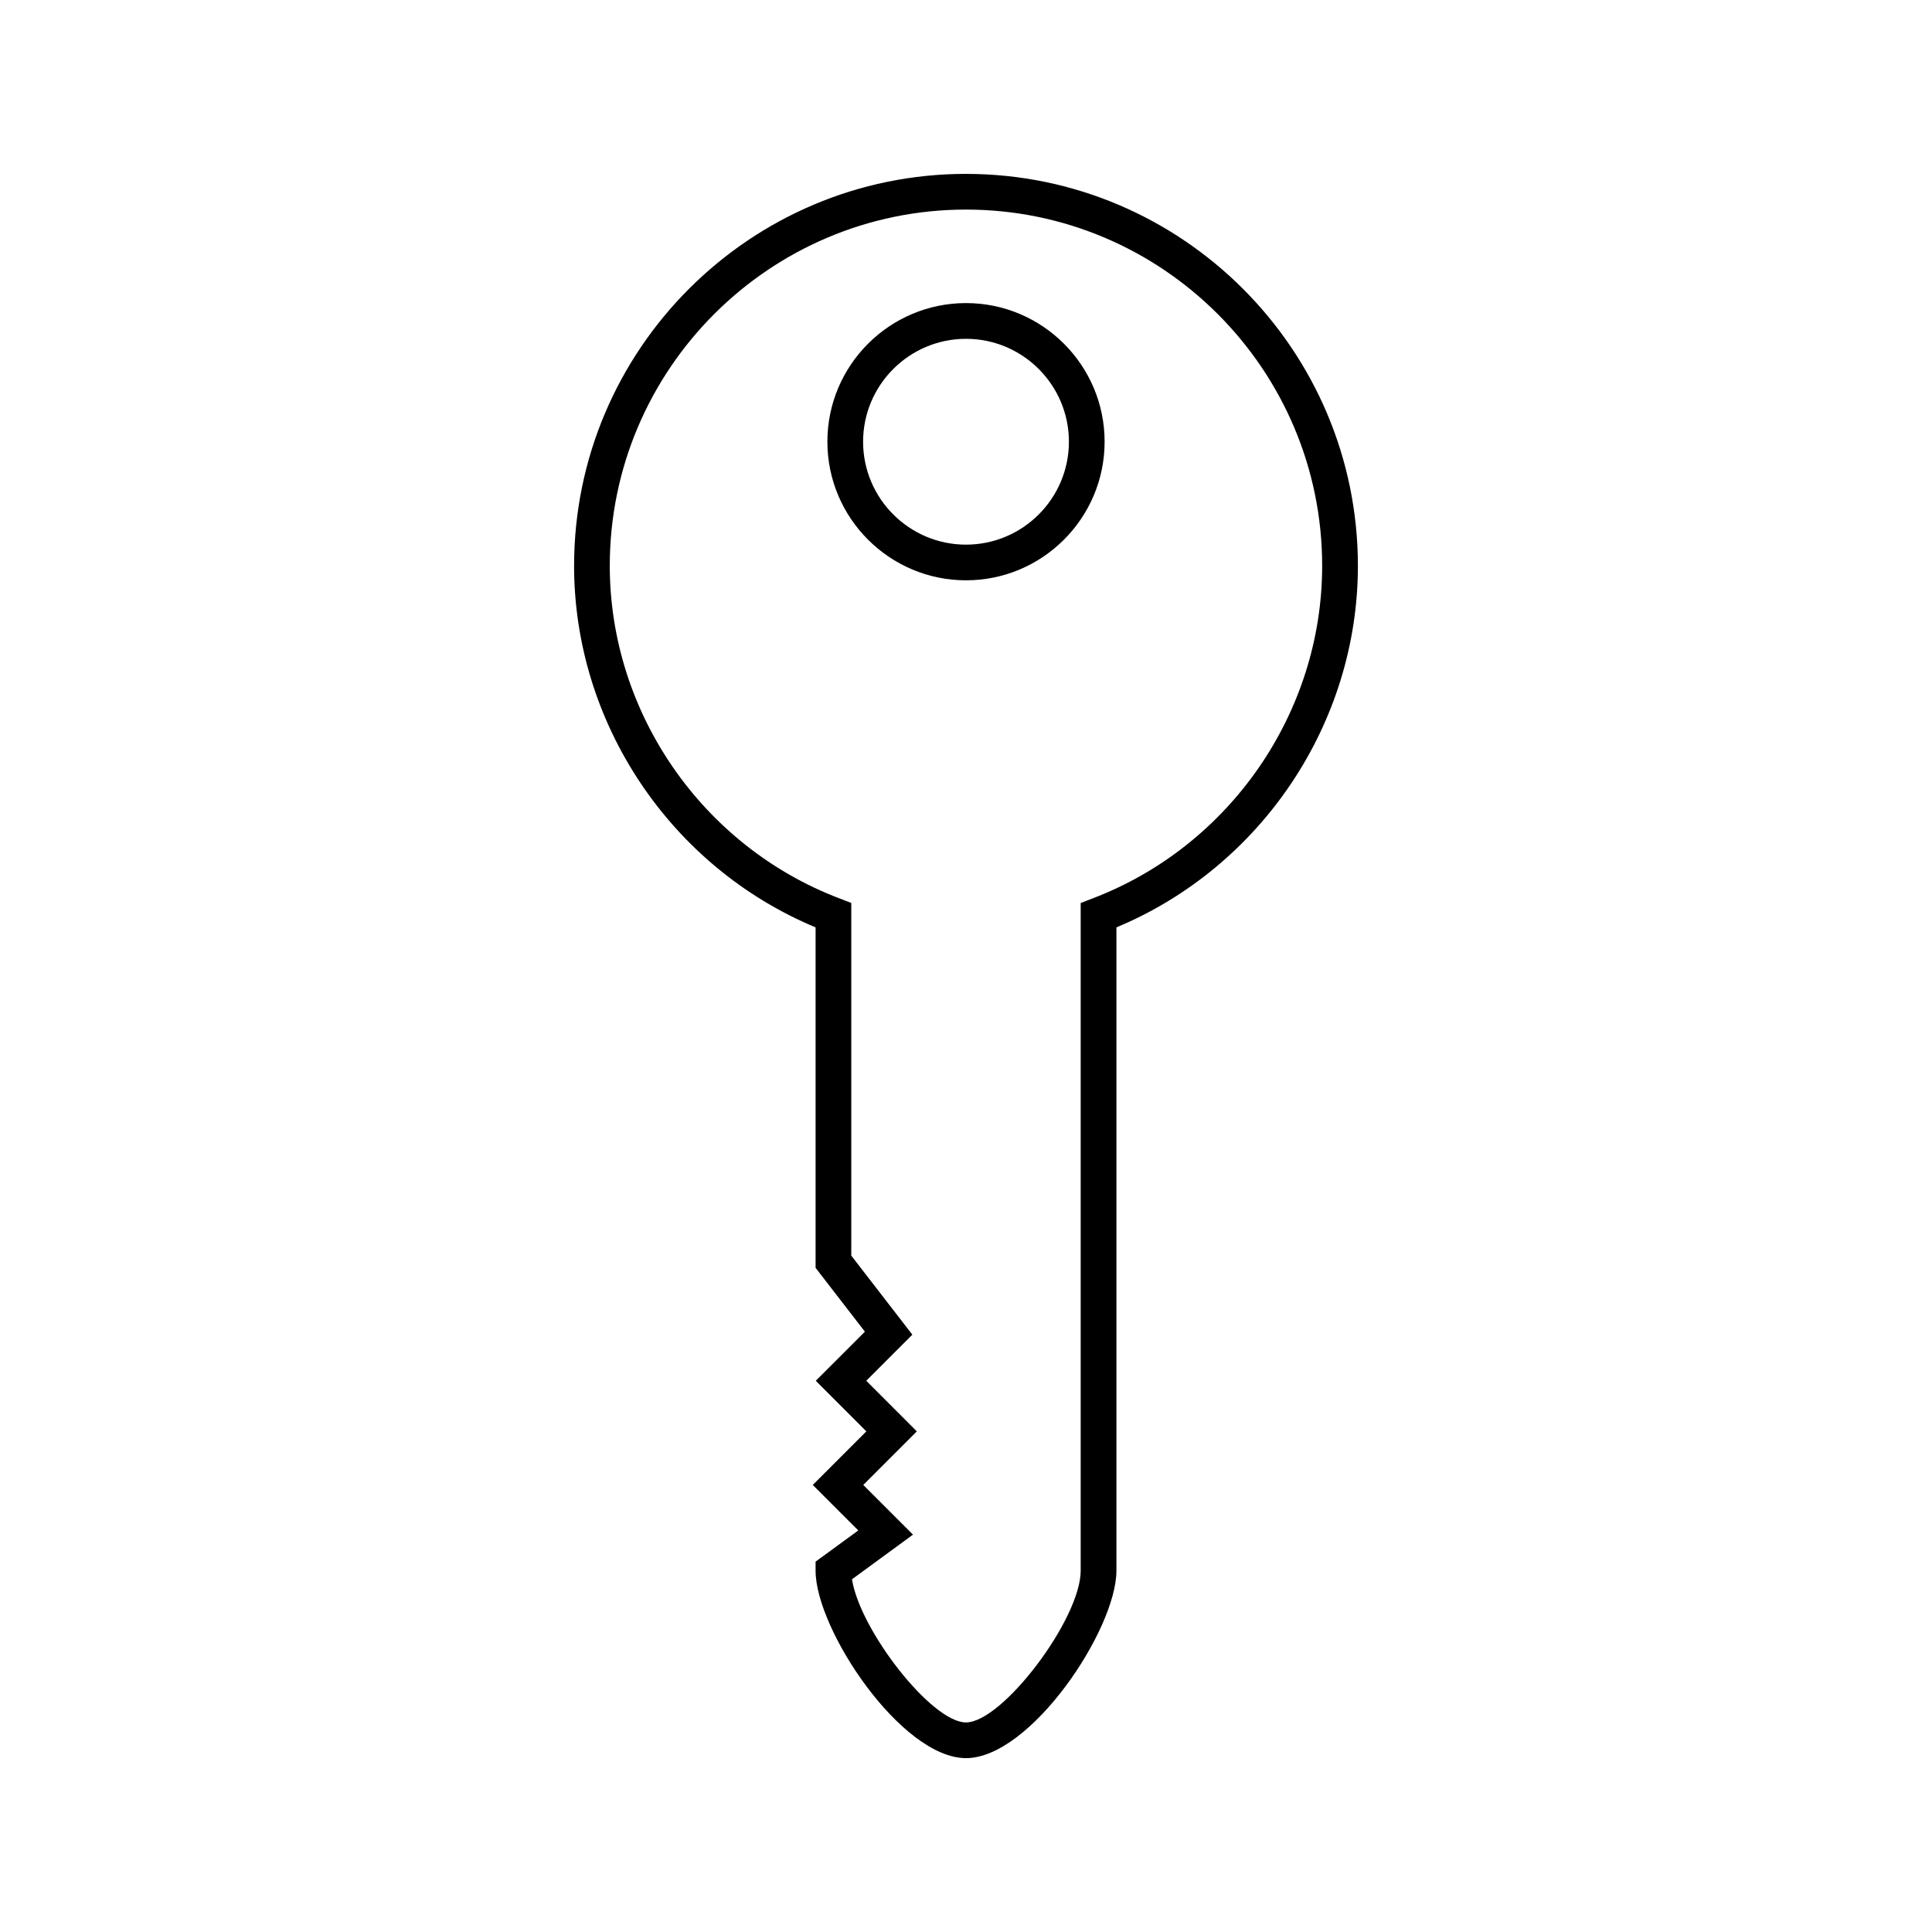 <?xml version="1.0" encoding="UTF-8"?>
<!-- Uploaded to: ICON Repo, www.svgrepo.com, Generator: ICON Repo Mixer Tools -->
<svg fill="#000000" width="800px" height="800px" version="1.1" viewBox="144 144 512 512" xmlns="http://www.w3.org/2000/svg">
 <g>
  <path d="m400 190.08c-57.266 0-103.86 46.594-103.86 103.87 0 41.711 25.586 79.812 64 95.812v90.23l13.066 16.914-13.016 13.012 13.402 13.41-14.195 14.195 12.059 12.059-11.316 8.27v2.402c0 15.594 22.742 49.668 39.859 49.668s39.863-34.074 39.863-49.668v-170.49c38.414-16.008 63.996-54.102 63.996-95.812-0.004-57.277-46.59-103.87-103.86-103.87zm33.445 192.05-3.051 1.172v176.96c0 12.773-20.738 40.199-30.398 40.199-9.121 0-28.113-24.449-30.207-37.938l16.164-11.828-13.172-13.172 14.191-14.195-13.402-13.41 12.211-12.219-16.184-20.945v-93.465l-3.051-1.172c-36.457-13.844-60.949-49.273-60.949-88.176 0-52.055 42.348-94.402 94.395-94.402 52.051 0 94.395 42.348 94.395 94.402 0.008 38.91-24.484 74.34-60.941 88.184z"/>
  <path d="m400 224.32c-20.258 0-36.734 16.48-36.734 36.734 0 20.258 16.48 36.734 36.734 36.734 20.258 0 36.734-16.48 36.734-36.734 0-20.25-16.48-36.734-36.734-36.734zm0 64.016c-15.035 0-27.27-12.238-27.27-27.273s12.234-27.273 27.27-27.273 27.273 12.238 27.273 27.273-12.238 27.273-27.273 27.273z"/>
 </g>
</svg>